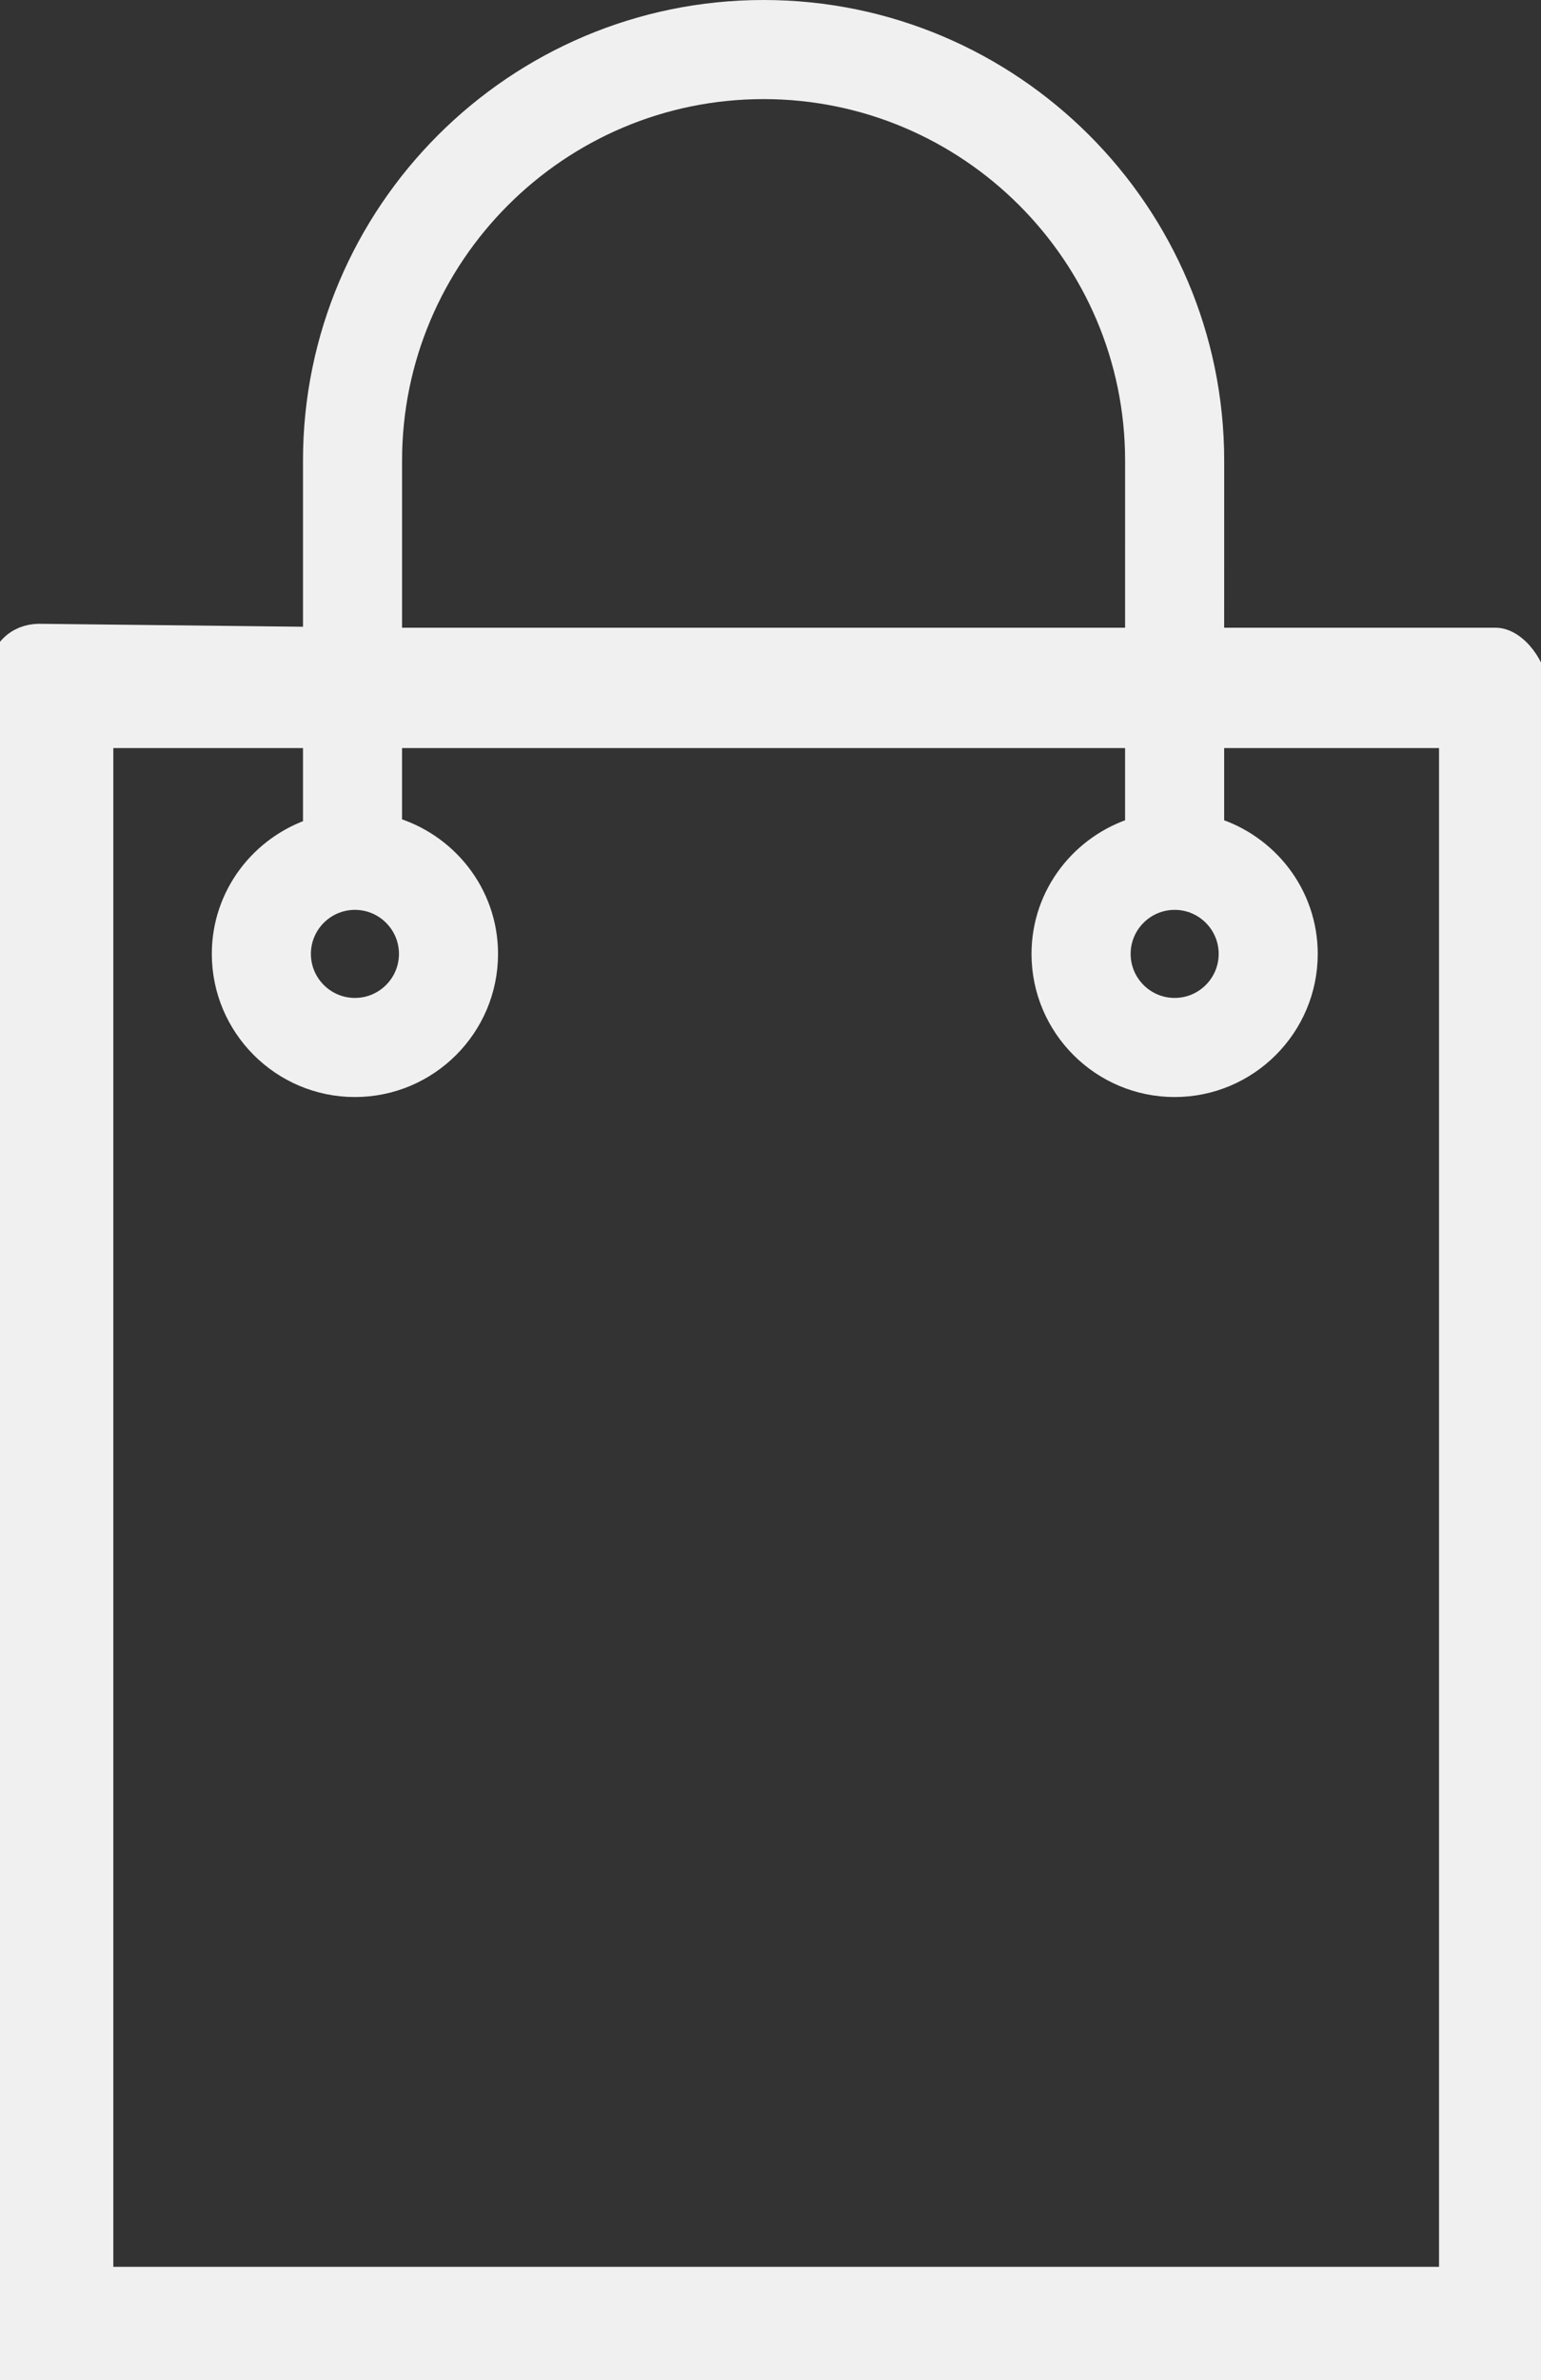 <?xml version="1.0" encoding="UTF-8"?> <svg xmlns="http://www.w3.org/2000/svg" width="68" height="105" viewBox="0 0 68 105" fill="none"><rect x="0" y="0" width="68" height="105" fill="#333333" stroke="none"/> <path d="M66 28.191H53.519L53.52 20.325C53.52 9.393 44.626 0.5 33.694 0.5C22.763 0.5 13.87 9.394 13.87 20.325V28.154L1.704 28.018C1.243 28.028 0.819 28.189 0.5 28.506C0.18 28.823 0 29.254 0 29.704V104.814C0 105.746 0.754 106.5 1.686 106.5H66.127C67.059 106.5 67.813 105.746 67.813 104.814V30.425C67.812 29.501 66.924 28.202 66 28.191ZM17.242 20.325C17.242 11.253 24.622 3.872 33.694 3.872C42.766 3.872 50.148 11.253 50.148 20.325L50.147 28.191H17.242V20.325ZM64 100.5H4.5V32.5H13.87V36.577C11.544 37.338 9.847 39.503 9.847 42.08C9.847 45.287 12.456 47.895 15.662 47.895C18.868 47.895 21.477 45.286 21.477 42.08C21.477 39.425 19.677 37.204 17.241 36.51V32.5H50.147V36.544C47.766 37.273 46.018 39.465 46.018 42.08C46.018 45.287 48.627 47.895 51.833 47.895C55.039 47.895 57.648 45.286 57.648 42.08C57.648 39.465 55.9 37.271 53.519 36.544V32.5H64V99.5V100.5ZM15.662 39.638C17.009 39.638 18.105 40.734 18.105 42.08C18.105 43.427 17.009 44.523 15.662 44.523C14.315 44.523 13.219 43.427 13.219 42.08C13.219 40.734 14.315 39.638 15.662 39.638ZM51.834 39.638C53.181 39.638 54.277 40.734 54.277 42.08C54.277 43.427 53.181 44.523 51.834 44.523C50.488 44.523 49.392 43.427 49.392 42.08C49.392 40.734 50.488 39.638 51.834 39.638Z" fill="#F0F0F0"></path> <path d="M66 28.191H53.519L53.52 20.325C53.52 9.393 44.626 0.5 33.694 0.5C22.763 0.5 13.87 9.394 13.87 20.325V28.154L1.704 28.018C1.243 28.028 0.819 28.189 0.5 28.506C0.18 28.823 0 29.254 0 29.704V104.814C0 105.746 0.754 106.5 1.686 106.5H66.127C67.059 106.5 67.813 105.746 67.813 104.814V30.425C67.812 29.501 66.924 28.202 66 28.191ZM17.242 20.325C17.242 11.253 24.622 3.872 33.694 3.872C42.766 3.872 50.148 11.253 50.148 20.325L50.147 28.191H17.242V20.325ZM64 100.5H4.5V32.5H13.87V36.577C11.544 37.338 9.847 39.503 9.847 42.08C9.847 45.287 12.456 47.895 15.662 47.895C18.868 47.895 21.477 45.286 21.477 42.08C21.477 39.425 19.677 37.204 17.241 36.51V32.5H50.147V36.544C47.766 37.273 46.018 39.465 46.018 42.08C46.018 45.287 48.627 47.895 51.833 47.895C55.039 47.895 57.648 45.286 57.648 42.08C57.648 39.465 55.9 37.271 53.519 36.544V32.5H64V99.5V100.5ZM15.662 39.638C17.009 39.638 18.105 40.734 18.105 42.08C18.105 43.427 17.009 44.523 15.662 44.523C14.315 44.523 13.219 43.427 13.219 42.08C13.219 40.734 14.315 39.638 15.662 39.638ZM51.834 39.638C53.181 39.638 54.277 40.734 54.277 42.08C54.277 43.427 53.181 44.523 51.834 44.523C50.488 44.523 49.392 43.427 49.392 42.08C49.392 40.734 50.488 39.638 51.834 39.638Z" stroke="#F0F0F0"></path> </svg> 